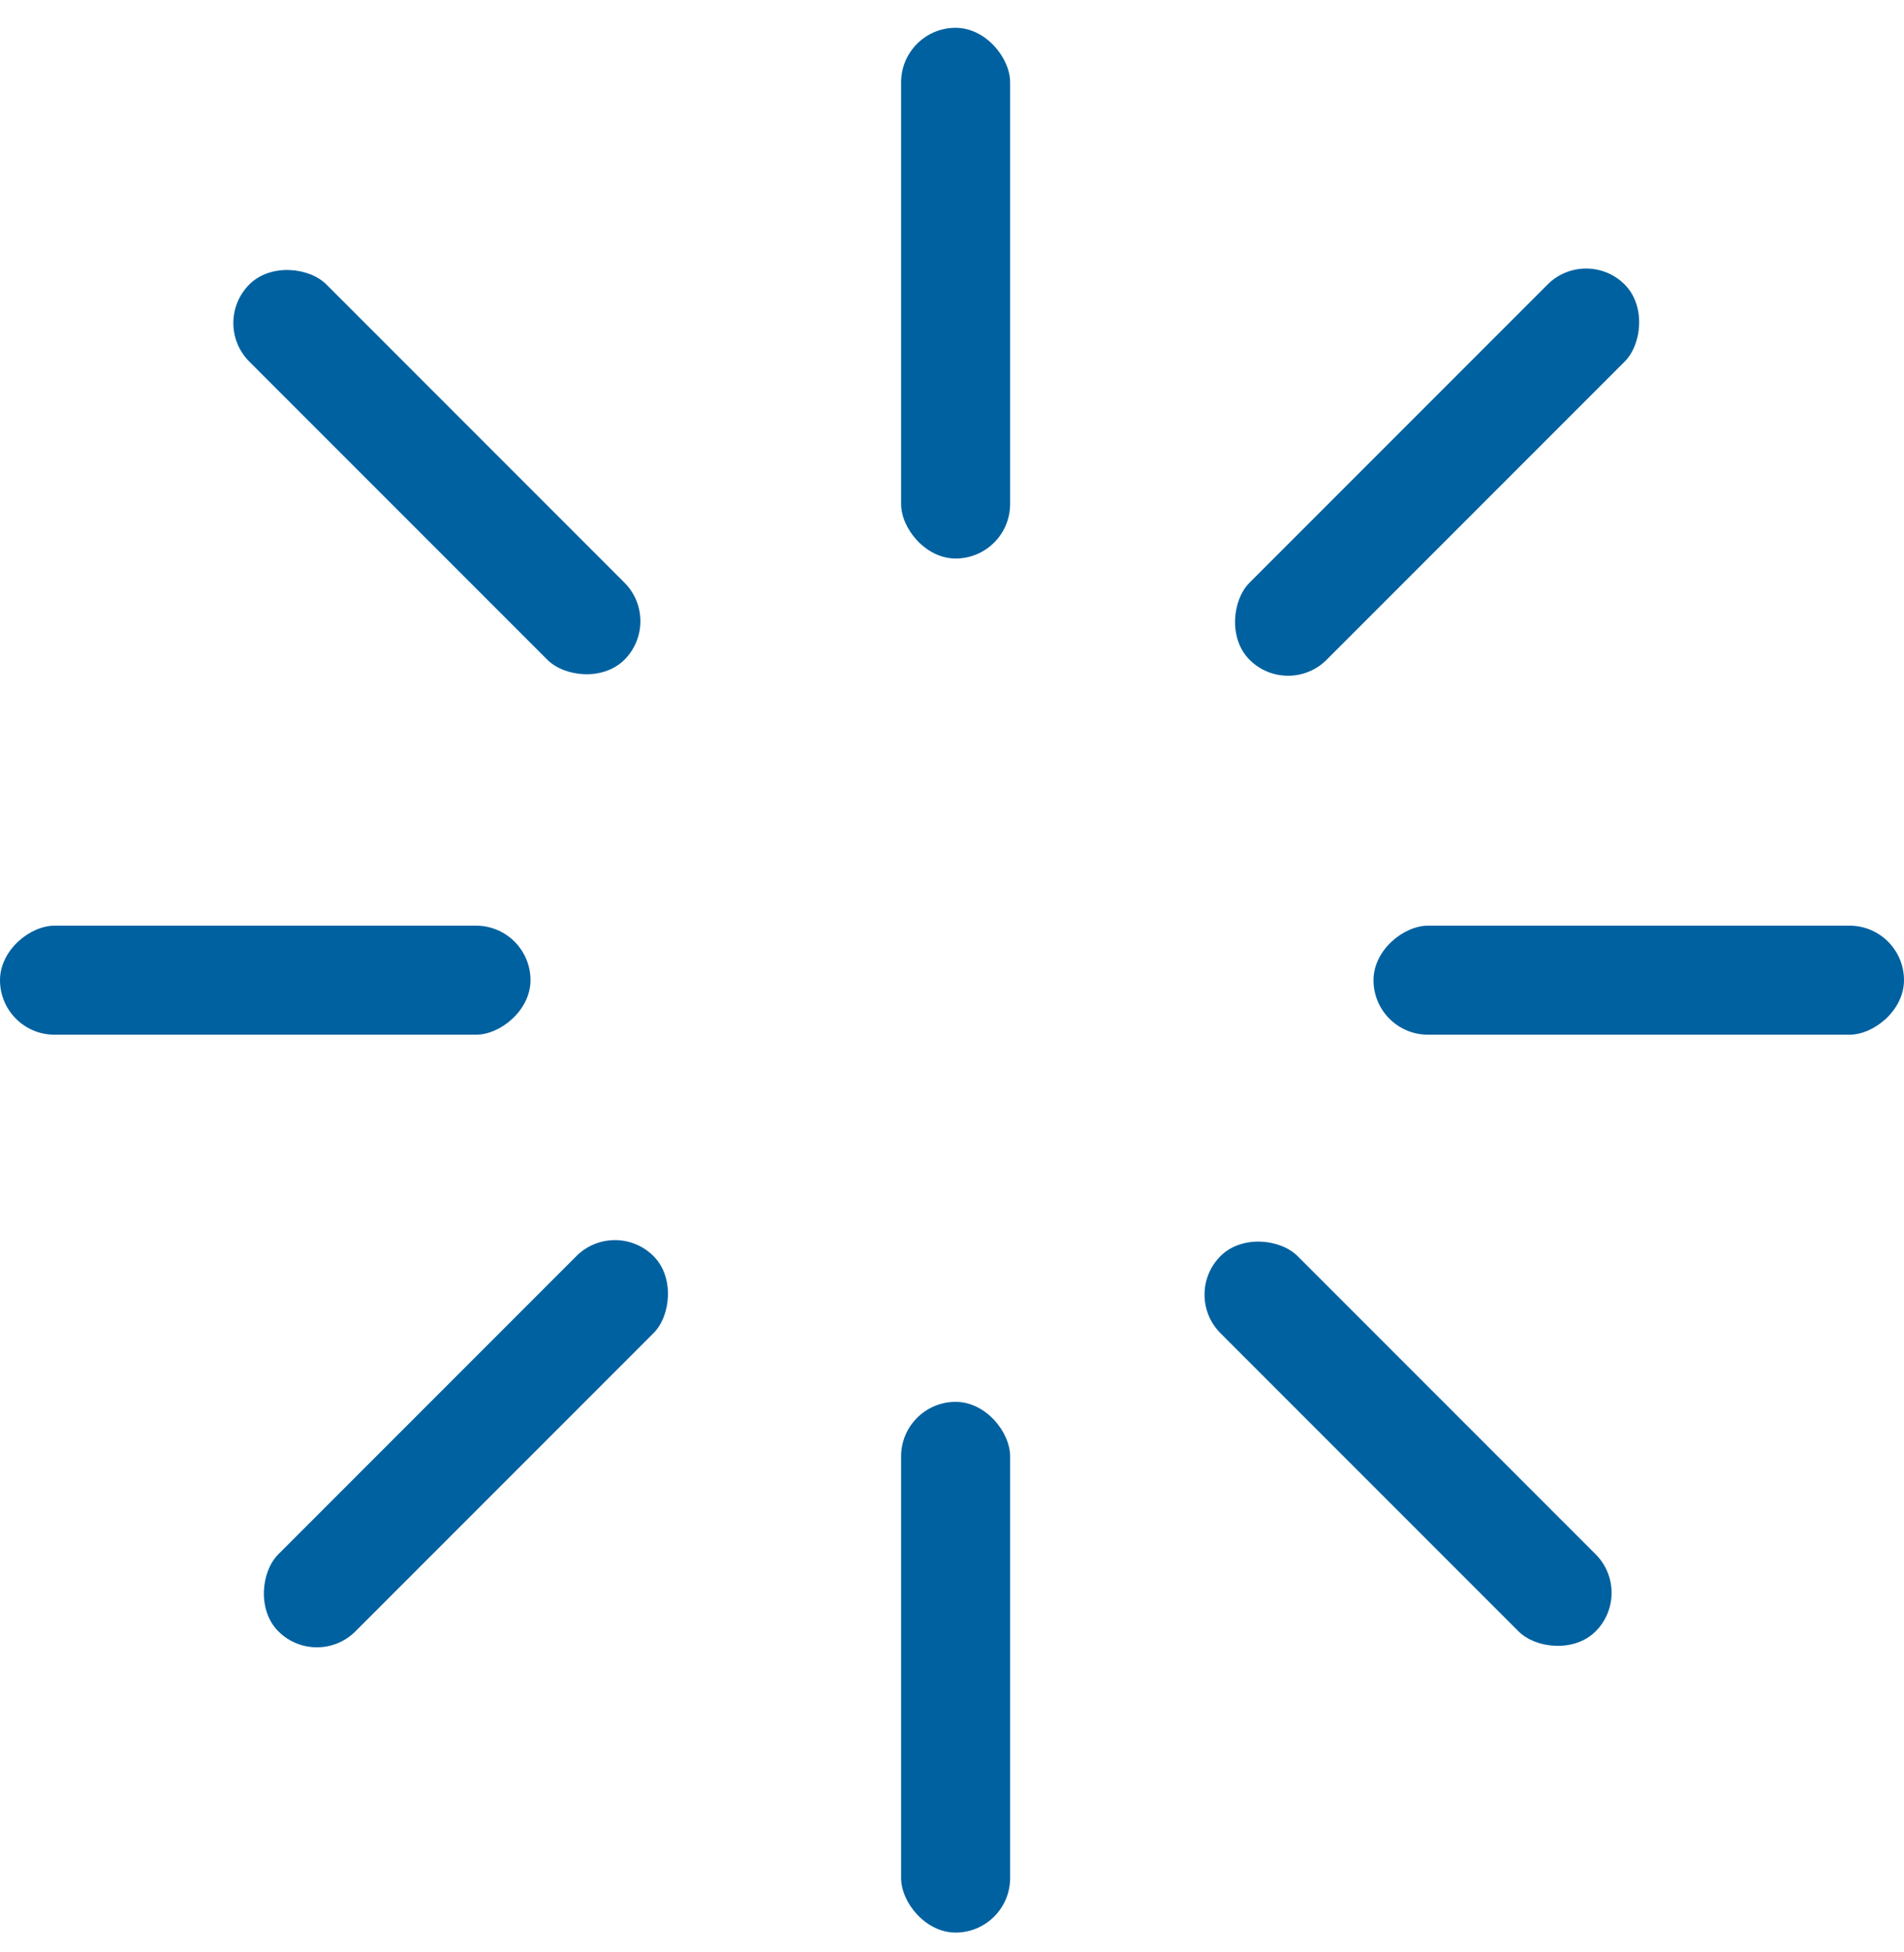 <svg width="40" height="41" viewBox="0 0 40 41" fill="none" xmlns="http://www.w3.org/2000/svg">
<rect x="18.931" y="0.584" width="2.29" height="11.145" rx="1.145" fill="#0061A0"/>
<rect x="40" y="19.439" width="2.29" height="11.145" rx="1.145" transform="rotate(90 40 19.439)" fill="#0061A0"/>
<rect x="33.322" y="5.165" width="2.29" height="11.145" rx="1.145" transform="rotate(45 33.322 5.165)" fill="#0061A0"/>
<rect x="34.331" y="33.449" width="2.29" height="11.145" rx="1.145" transform="rotate(135 34.331 33.449)" fill="#0061A0"/>
<rect x="18.931" y="29.439" width="2.29" height="11.145" rx="1.145" fill="#0061A0"/>
<rect x="11.145" y="19.439" width="2.29" height="11.145" rx="1.145" transform="rotate(90 11.145 19.439)" fill="#0061A0"/>
<rect x="12.919" y="25.568" width="2.29" height="11.145" rx="1.145" transform="rotate(45 12.919 25.568)" fill="#0061A0"/>
<rect x="13.928" y="13.045" width="2.29" height="11.145" rx="1.145" transform="rotate(135 13.928 13.045)" fill="#0061A0"/>
</svg>
